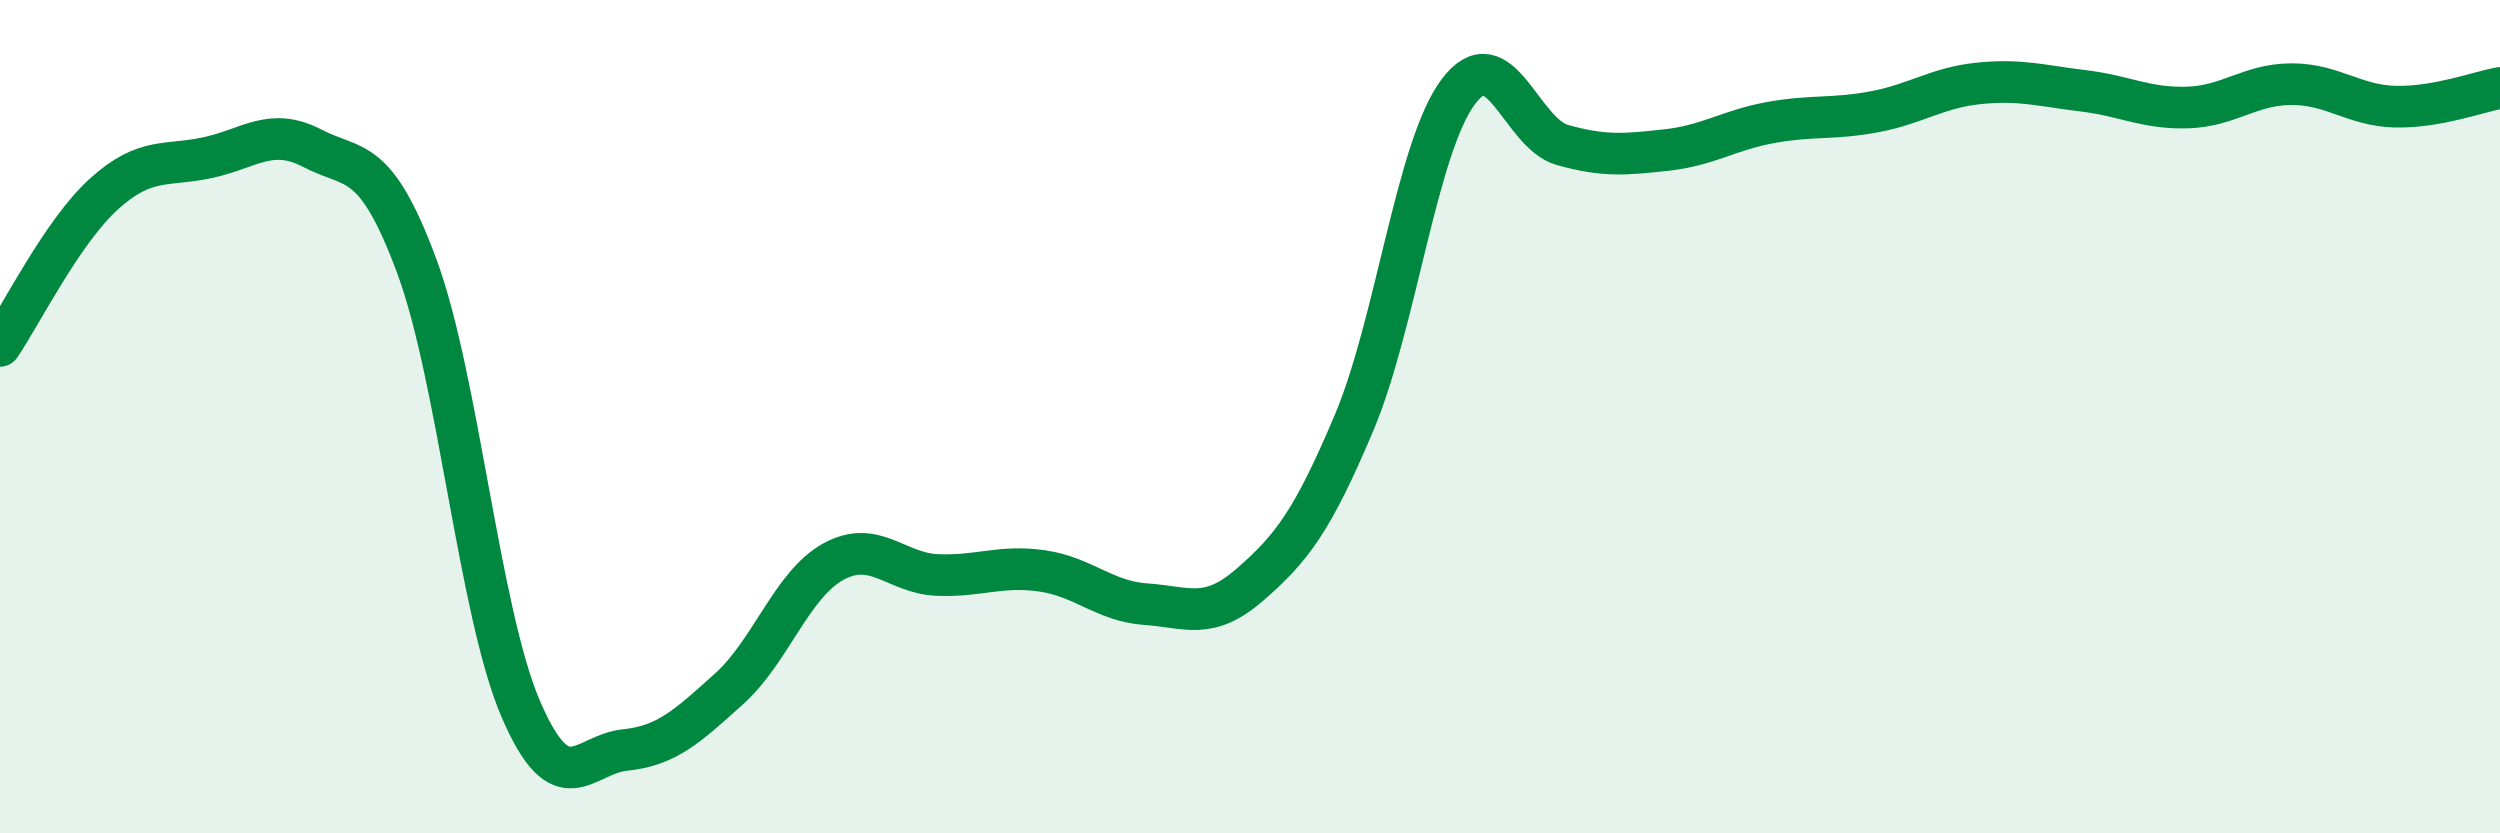 
    <svg width="60" height="20" viewBox="0 0 60 20" xmlns="http://www.w3.org/2000/svg">
      <path
        d="M 0,8.3 C 0.5,7.57 1.5,5.55 2.5,4.65 C 3.5,3.75 4,4 5,3.78 C 6,3.56 6.5,3.04 7.5,3.56 C 8.5,4.08 9,3.69 10,6.38 C 11,9.07 11.5,14.7 12.5,17.02 C 13.5,19.34 14,18.1 15,18 C 16,17.9 16.5,17.43 17.5,16.53 C 18.5,15.63 19,14.03 20,13.48 C 21,12.93 21.5,13.76 22.5,13.8 C 23.5,13.84 24,13.56 25,13.7 C 26,13.84 26.5,14.43 27.5,14.5 C 28.5,14.57 29,14.9 30,14.03 C 31,13.16 31.5,12.51 32.5,10.14 C 33.5,7.77 34,3.53 35,2.2 C 36,0.87 36.5,3.2 37.5,3.48 C 38.5,3.76 39,3.71 40,3.6 C 41,3.49 41.5,3.12 42.5,2.94 C 43.5,2.76 44,2.87 45,2.68 C 46,2.49 46.5,2.1 47.5,2 C 48.5,1.9 49,2.06 50,2.18 C 51,2.3 51.5,2.61 52.5,2.58 C 53.5,2.55 54,2.02 55,2.02 C 56,2.02 56.5,2.54 57.5,2.56 C 58.5,2.58 59.5,2.2 60,2.11L60 20L0 20Z"
        fill="#008740"
        opacity="0.1"
        stroke-linecap="round"
        stroke-linejoin="round"
      />
      <path
        d="M 0,8.3 C 0.5,7.57 1.5,5.55 2.5,4.65 C 3.5,3.75 4,4 5,3.78 C 6,3.56 6.5,3.04 7.5,3.56 C 8.5,4.08 9,3.69 10,6.38 C 11,9.07 11.5,14.7 12.5,17.02 C 13.5,19.34 14,18.1 15,18 C 16,17.9 16.5,17.43 17.5,16.53 C 18.5,15.63 19,14.03 20,13.48 C 21,12.93 21.5,13.76 22.5,13.8 C 23.5,13.84 24,13.56 25,13.7 C 26,13.84 26.5,14.43 27.5,14.5 C 28.5,14.57 29,14.9 30,14.03 C 31,13.16 31.5,12.51 32.5,10.14 C 33.5,7.77 34,3.53 35,2.2 C 36,0.87 36.5,3.2 37.5,3.48 C 38.5,3.76 39,3.71 40,3.6 C 41,3.49 41.5,3.12 42.5,2.94 C 43.5,2.76 44,2.87 45,2.68 C 46,2.49 46.5,2.1 47.5,2 C 48.5,1.9 49,2.06 50,2.18 C 51,2.3 51.5,2.61 52.5,2.58 C 53.5,2.55 54,2.02 55,2.02 C 56,2.02 56.5,2.54 57.5,2.56 C 58.5,2.58 59.5,2.2 60,2.11"
        stroke="#008740"
        stroke-width="1"
        fill="none"
        stroke-linecap="round"
        stroke-linejoin="round"
      />
    </svg>
  